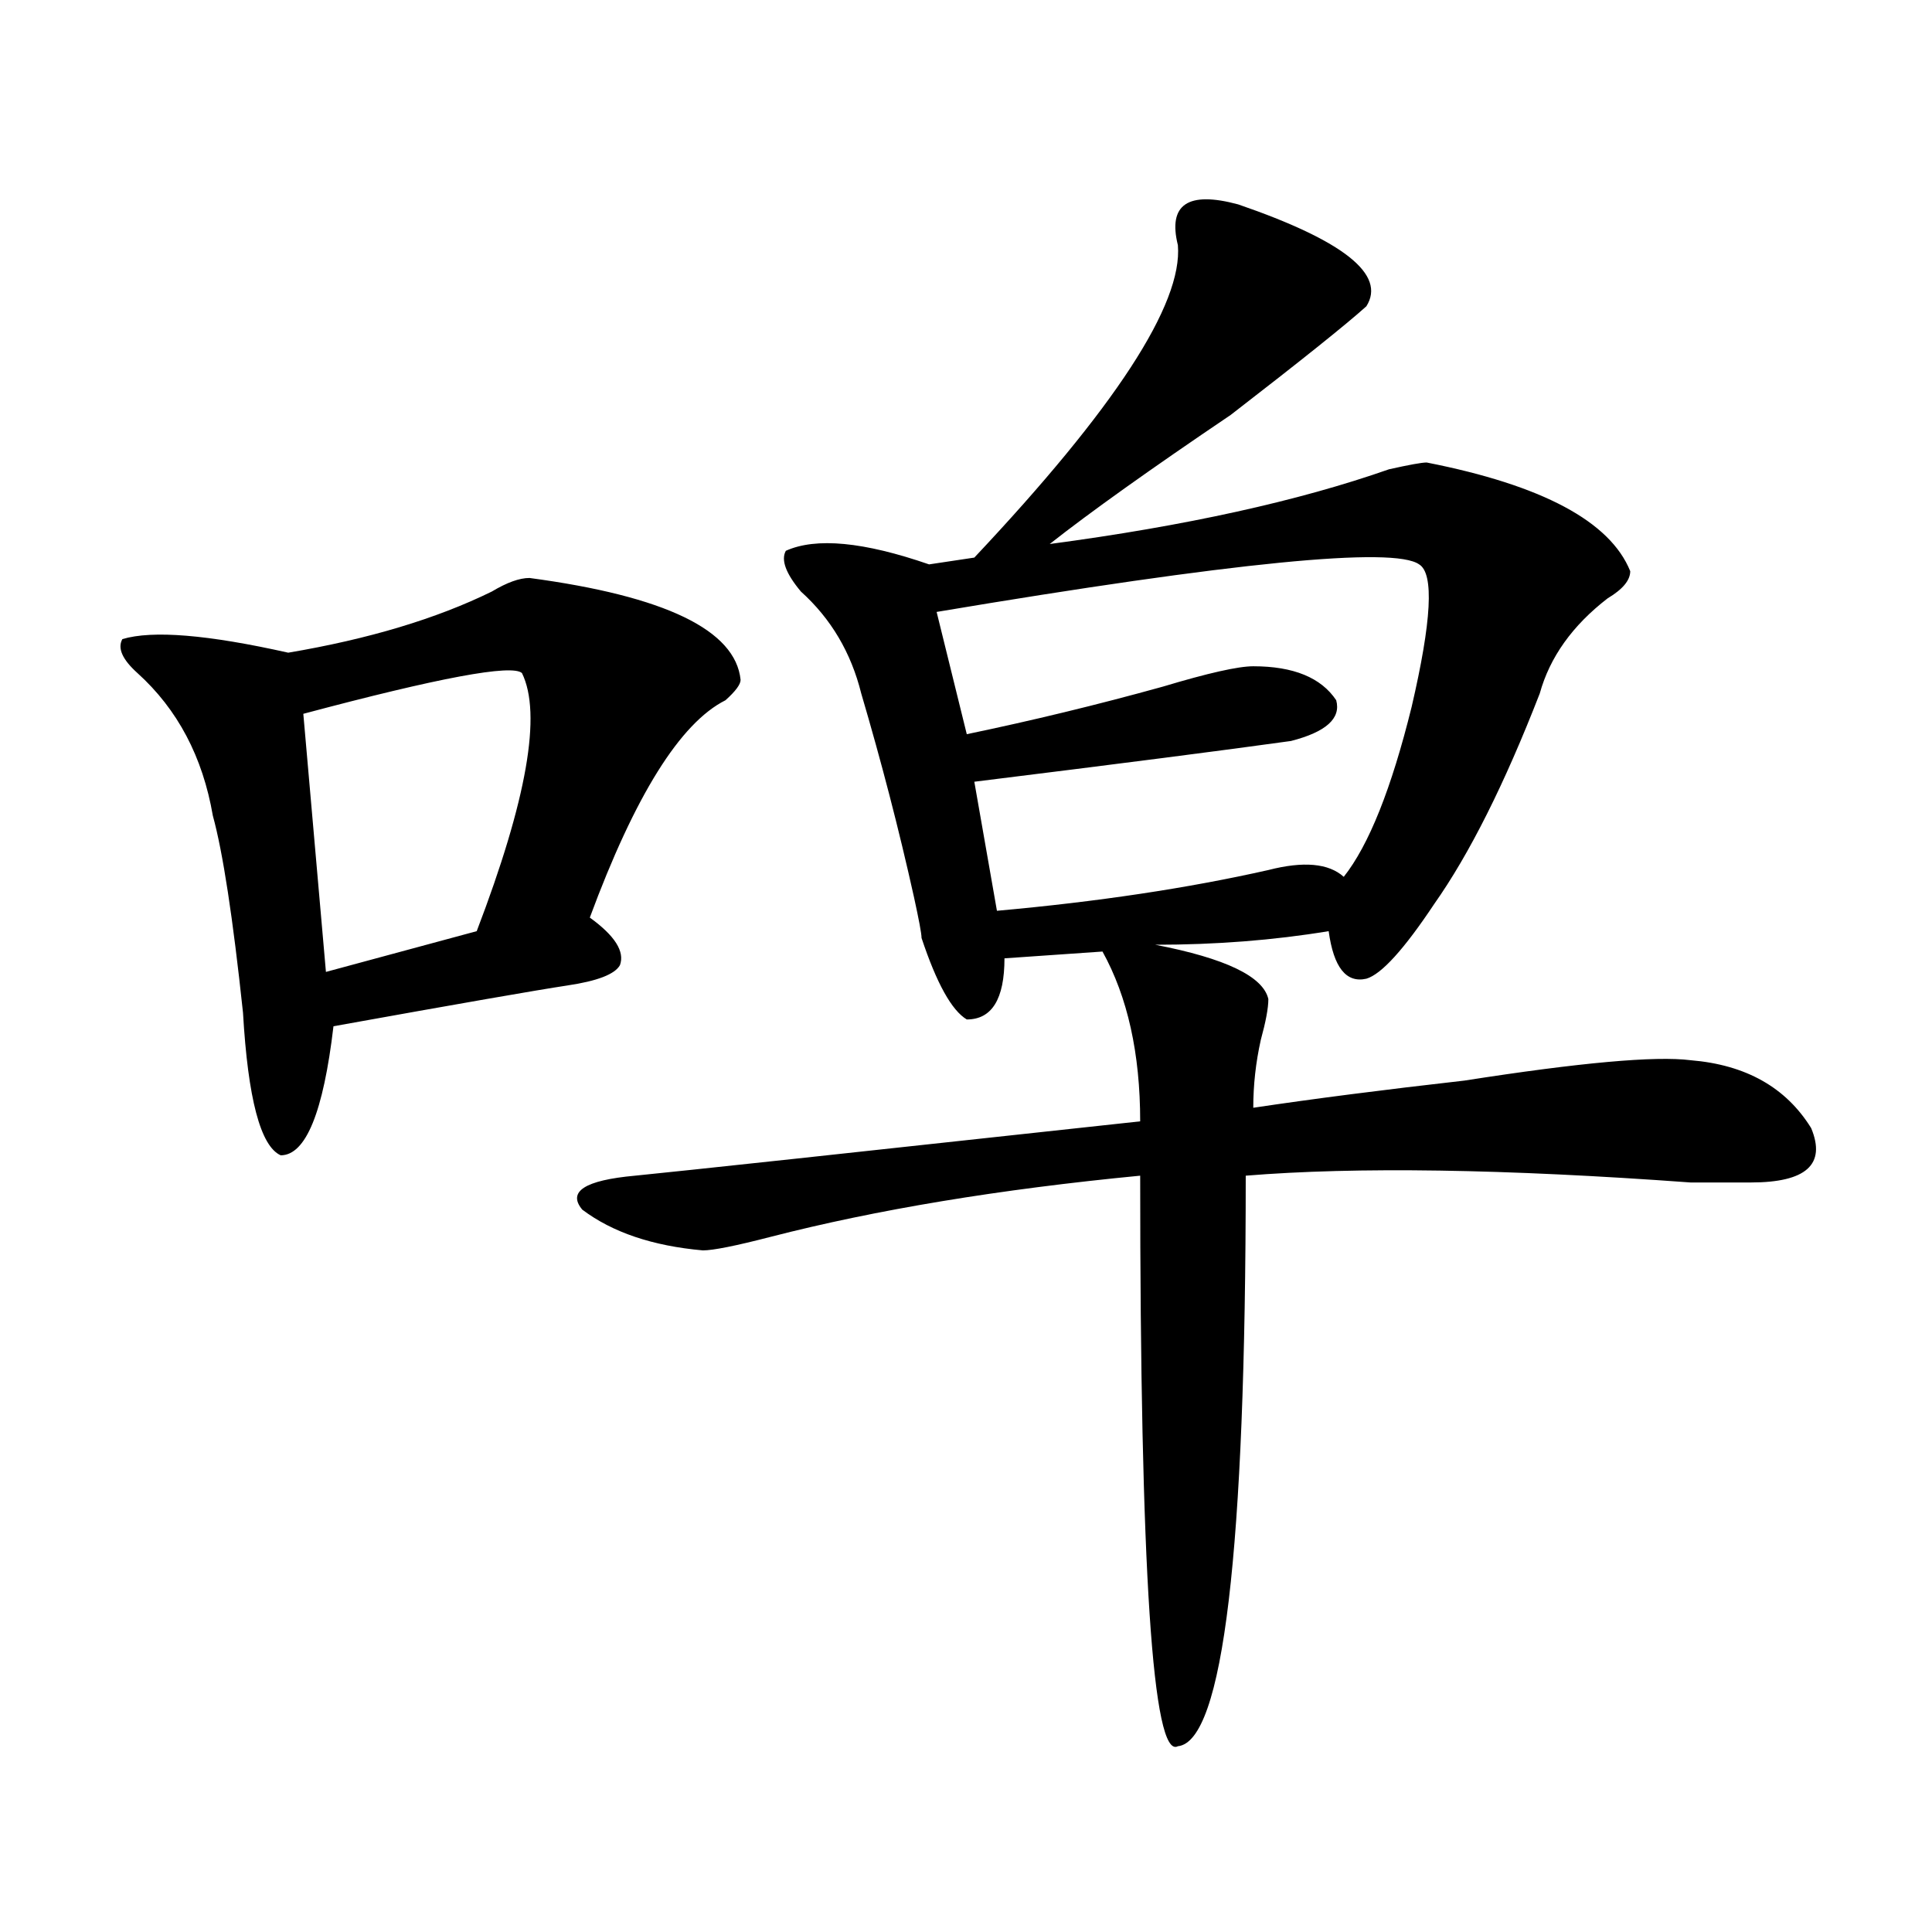 <?xml version="1.0" encoding="utf-8"?>
<!-- Generator: Adobe Illustrator 16.0.0, SVG Export Plug-In . SVG Version: 6.00 Build 0)  -->
<!DOCTYPE svg PUBLIC "-//W3C//DTD SVG 1.1//EN" "http://www.w3.org/Graphics/SVG/1.1/DTD/svg11.dtd">
<svg version="1.1" id="图层_1" xmlns="http://www.w3.org/2000/svg" xmlns:xlink="http://www.w3.org/1999/xlink" x="0px" y="0px"
	 width="1000px" height="1000px" viewBox="0 0 1000 1000" enable-background="new 0 0 1000 1000" xml:space="preserve">
<path d="M274.066,299.156c70.242,9.394,106.644,26.972,109.266,52.734c0,2.362-2.622,5.878-7.805,10.547
	c-23.414,11.755-46.828,49.219-70.242,112.5c12.987,9.394,18.171,17.578,15.609,24.609c-2.622,4.724-11.707,8.239-27.316,10.547
	c-15.609,2.362-55.974,9.394-120.973,21.094c-5.243,44.55-14.329,66.797-27.316,66.797c-10.427-4.669-16.95-29.278-19.512-73.828
	c-5.243-49.219-10.427-83.167-15.609-101.953c-5.243-30.433-18.231-55.042-39.023-73.828c-7.805-7.031-10.427-12.854-7.805-17.578
	c15.609-4.669,44.206-2.308,85.852,7.031c41.585-7.031,76.706-17.578,105.363-31.641
	C262.359,301.519,268.823,299.156,274.066,299.156z M270.164,348.375c-5.243-4.669-42.926,2.362-113.168,21.094l11.707,133.594
	l78.047-21.094C272.726,414.019,280.53,369.469,270.164,348.375z M738.445,239.391c59.815,11.755,94.937,30.487,105.363,56.25
	c0,4.724-3.902,9.394-11.707,14.063c-18.231,14.063-29.938,30.487-35.121,49.219c-18.231,46.911-36.462,83.222-54.633,108.984
	c-15.609,23.456-27.316,36.364-35.121,38.672c-10.427,2.362-16.95-5.823-19.512-24.609C659.058,486.692,629.18,489,597.961,489
	c36.401,7.031,55.913,16.425,58.535,28.125c0,4.724-1.341,11.755-3.902,21.094c-2.622,11.755-3.902,23.456-3.902,35.156
	c31.219-4.669,67.62-9.339,109.266-14.063c59.815-9.339,98.839-12.854,117.07-10.547c28.597,2.362,49.39,14.063,62.438,35.156
	c7.805,18.786-2.622,28.125-31.219,28.125c-2.622,0-13.048,0-31.219,0c-96.278-7.031-173.044-8.185-230.238-3.516
	c0,194.567-11.707,292.95-35.121,295.313c-13.048,7.031-19.512-91.406-19.512-295.313c-72.864,7.031-136.582,17.578-191.215,31.641
	c-18.231,4.724-29.938,7.031-35.121,7.031c-26.036-2.308-46.828-9.339-62.438-21.094c-7.805-9.339,1.28-15.216,27.316-17.578
	c23.414-2.308,110.546-11.7,261.457-28.125c0-35.156-6.524-64.435-19.512-87.891l-50.73,3.516c0,21.094-6.524,31.641-19.512,31.641
	c-7.805-4.669-15.609-18.731-23.414-42.188c0-2.308-1.341-9.339-3.902-21.094c-7.805-35.156-16.95-70.313-27.316-105.469
	c-5.243-21.094-15.609-38.672-31.219-52.734c-7.805-9.339-10.427-16.37-7.805-21.094c15.609-7.031,40.304-4.669,74.145,7.031
	l23.414-3.516c72.804-77.344,107.925-131.232,105.363-161.719c-5.243-21.094,5.183-28.125,31.219-21.094
	c54.633,18.786,76.706,36.364,66.34,52.734c-10.427,9.393-33.841,28.125-70.242,56.25c-41.646,28.125-72.864,50.427-93.656,66.797
	c70.242-9.339,128.777-22.247,175.605-38.672C729.3,240.599,735.823,239.391,738.445,239.391z M734.543,292.125
	c-13.048-9.339-96.278-1.153-249.75,24.609l15.609,63.281c33.78-7.031,67.62-15.216,101.461-24.609
	c23.414-7.031,39.023-10.547,46.828-10.547c20.792,0,35.121,5.878,42.926,17.578c2.562,9.394-5.243,16.425-23.414,21.094
	c-33.841,4.724-88.474,11.755-163.898,21.094l11.707,66.797c52.011-4.669,98.839-11.7,140.484-21.094
	c18.171-4.669,31.219-3.516,39.023,3.516c12.987-16.37,24.694-45.703,35.121-87.891
	C741.007,321.458,742.348,296.849,734.543,292.125z"/>
</svg>
